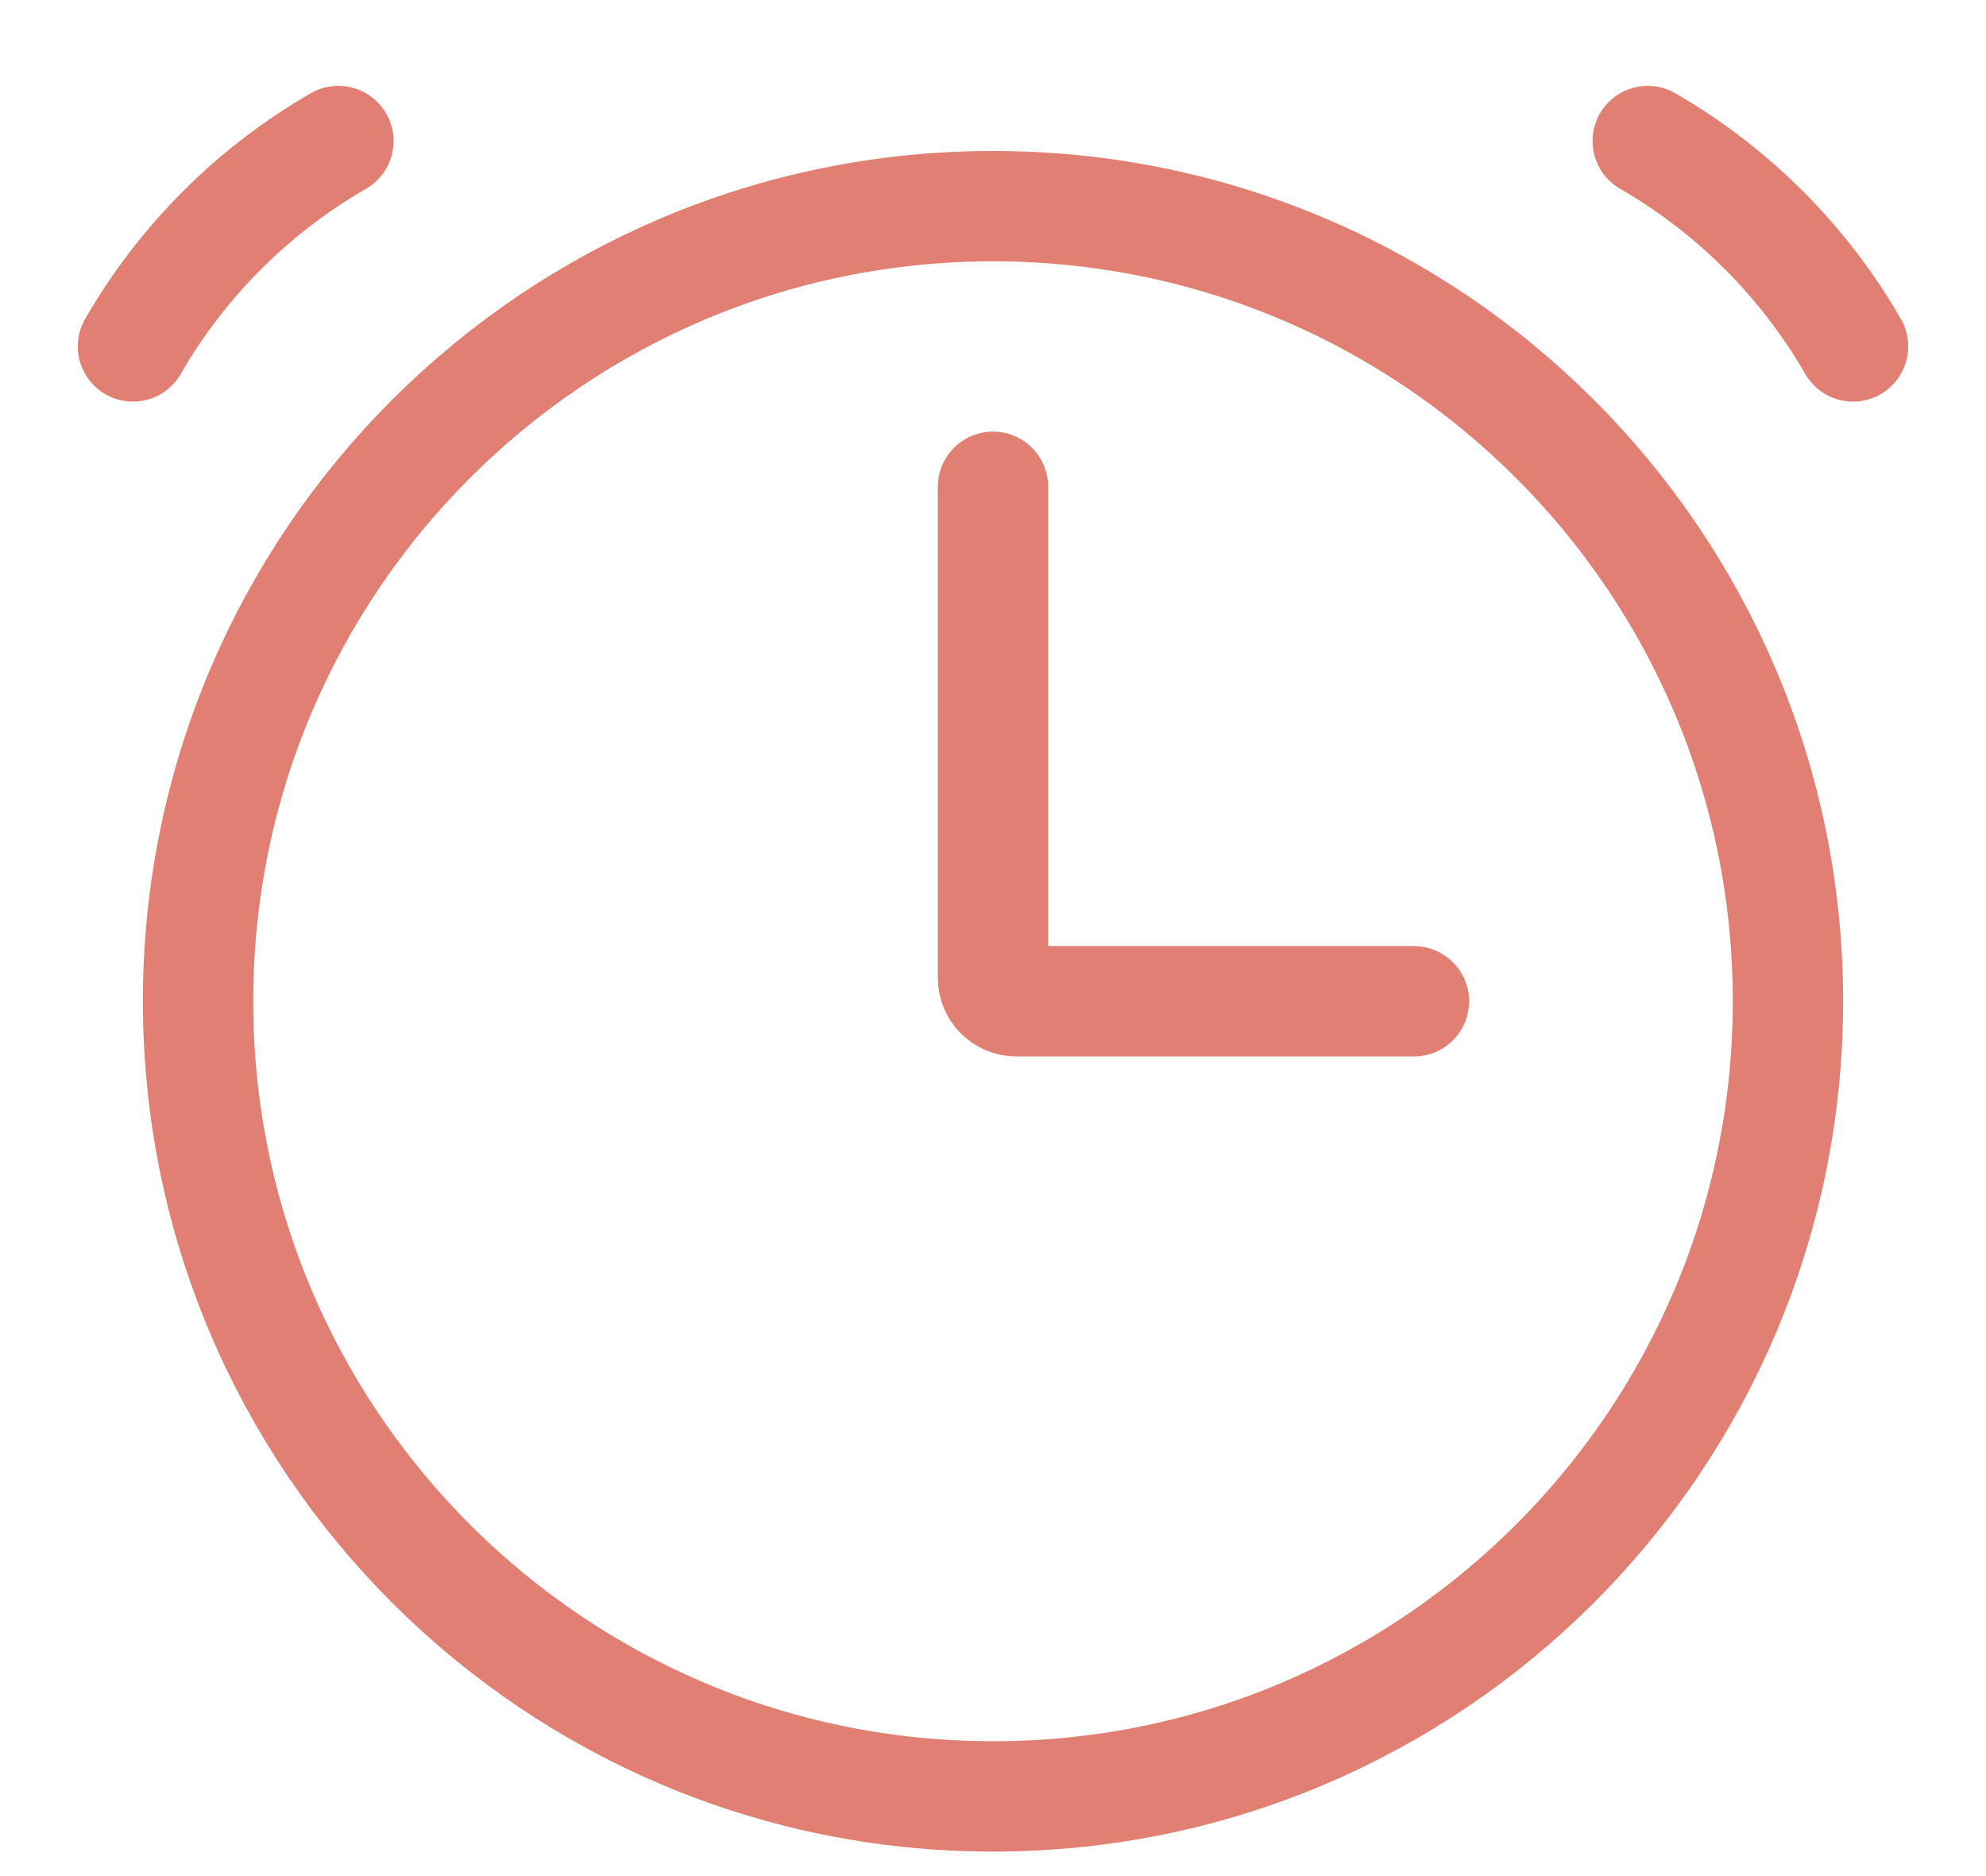 <svg width="18" height="17" viewBox="0 0 18 17" fill="none" xmlns="http://www.w3.org/2000/svg">
<path id="Vector" d="M3.067 1.278C2.293 1.724 1.651 2.366 1.205 3.139M14.934 1.278C15.707 1.724 16.349 2.366 16.795 3.139M9 4.411V8.861C9 8.978 9.095 9.073 9.212 9.073H12.815M16.205 9.073C16.205 13.052 12.979 16.278 9 16.278C5.021 16.278 1.795 13.052 1.795 9.073C1.795 5.094 5.021 1.868 9 1.868C12.979 1.868 16.205 5.094 16.205 9.073Z" stroke="#E17F72" stroke-linecap="round"/>
</svg>

